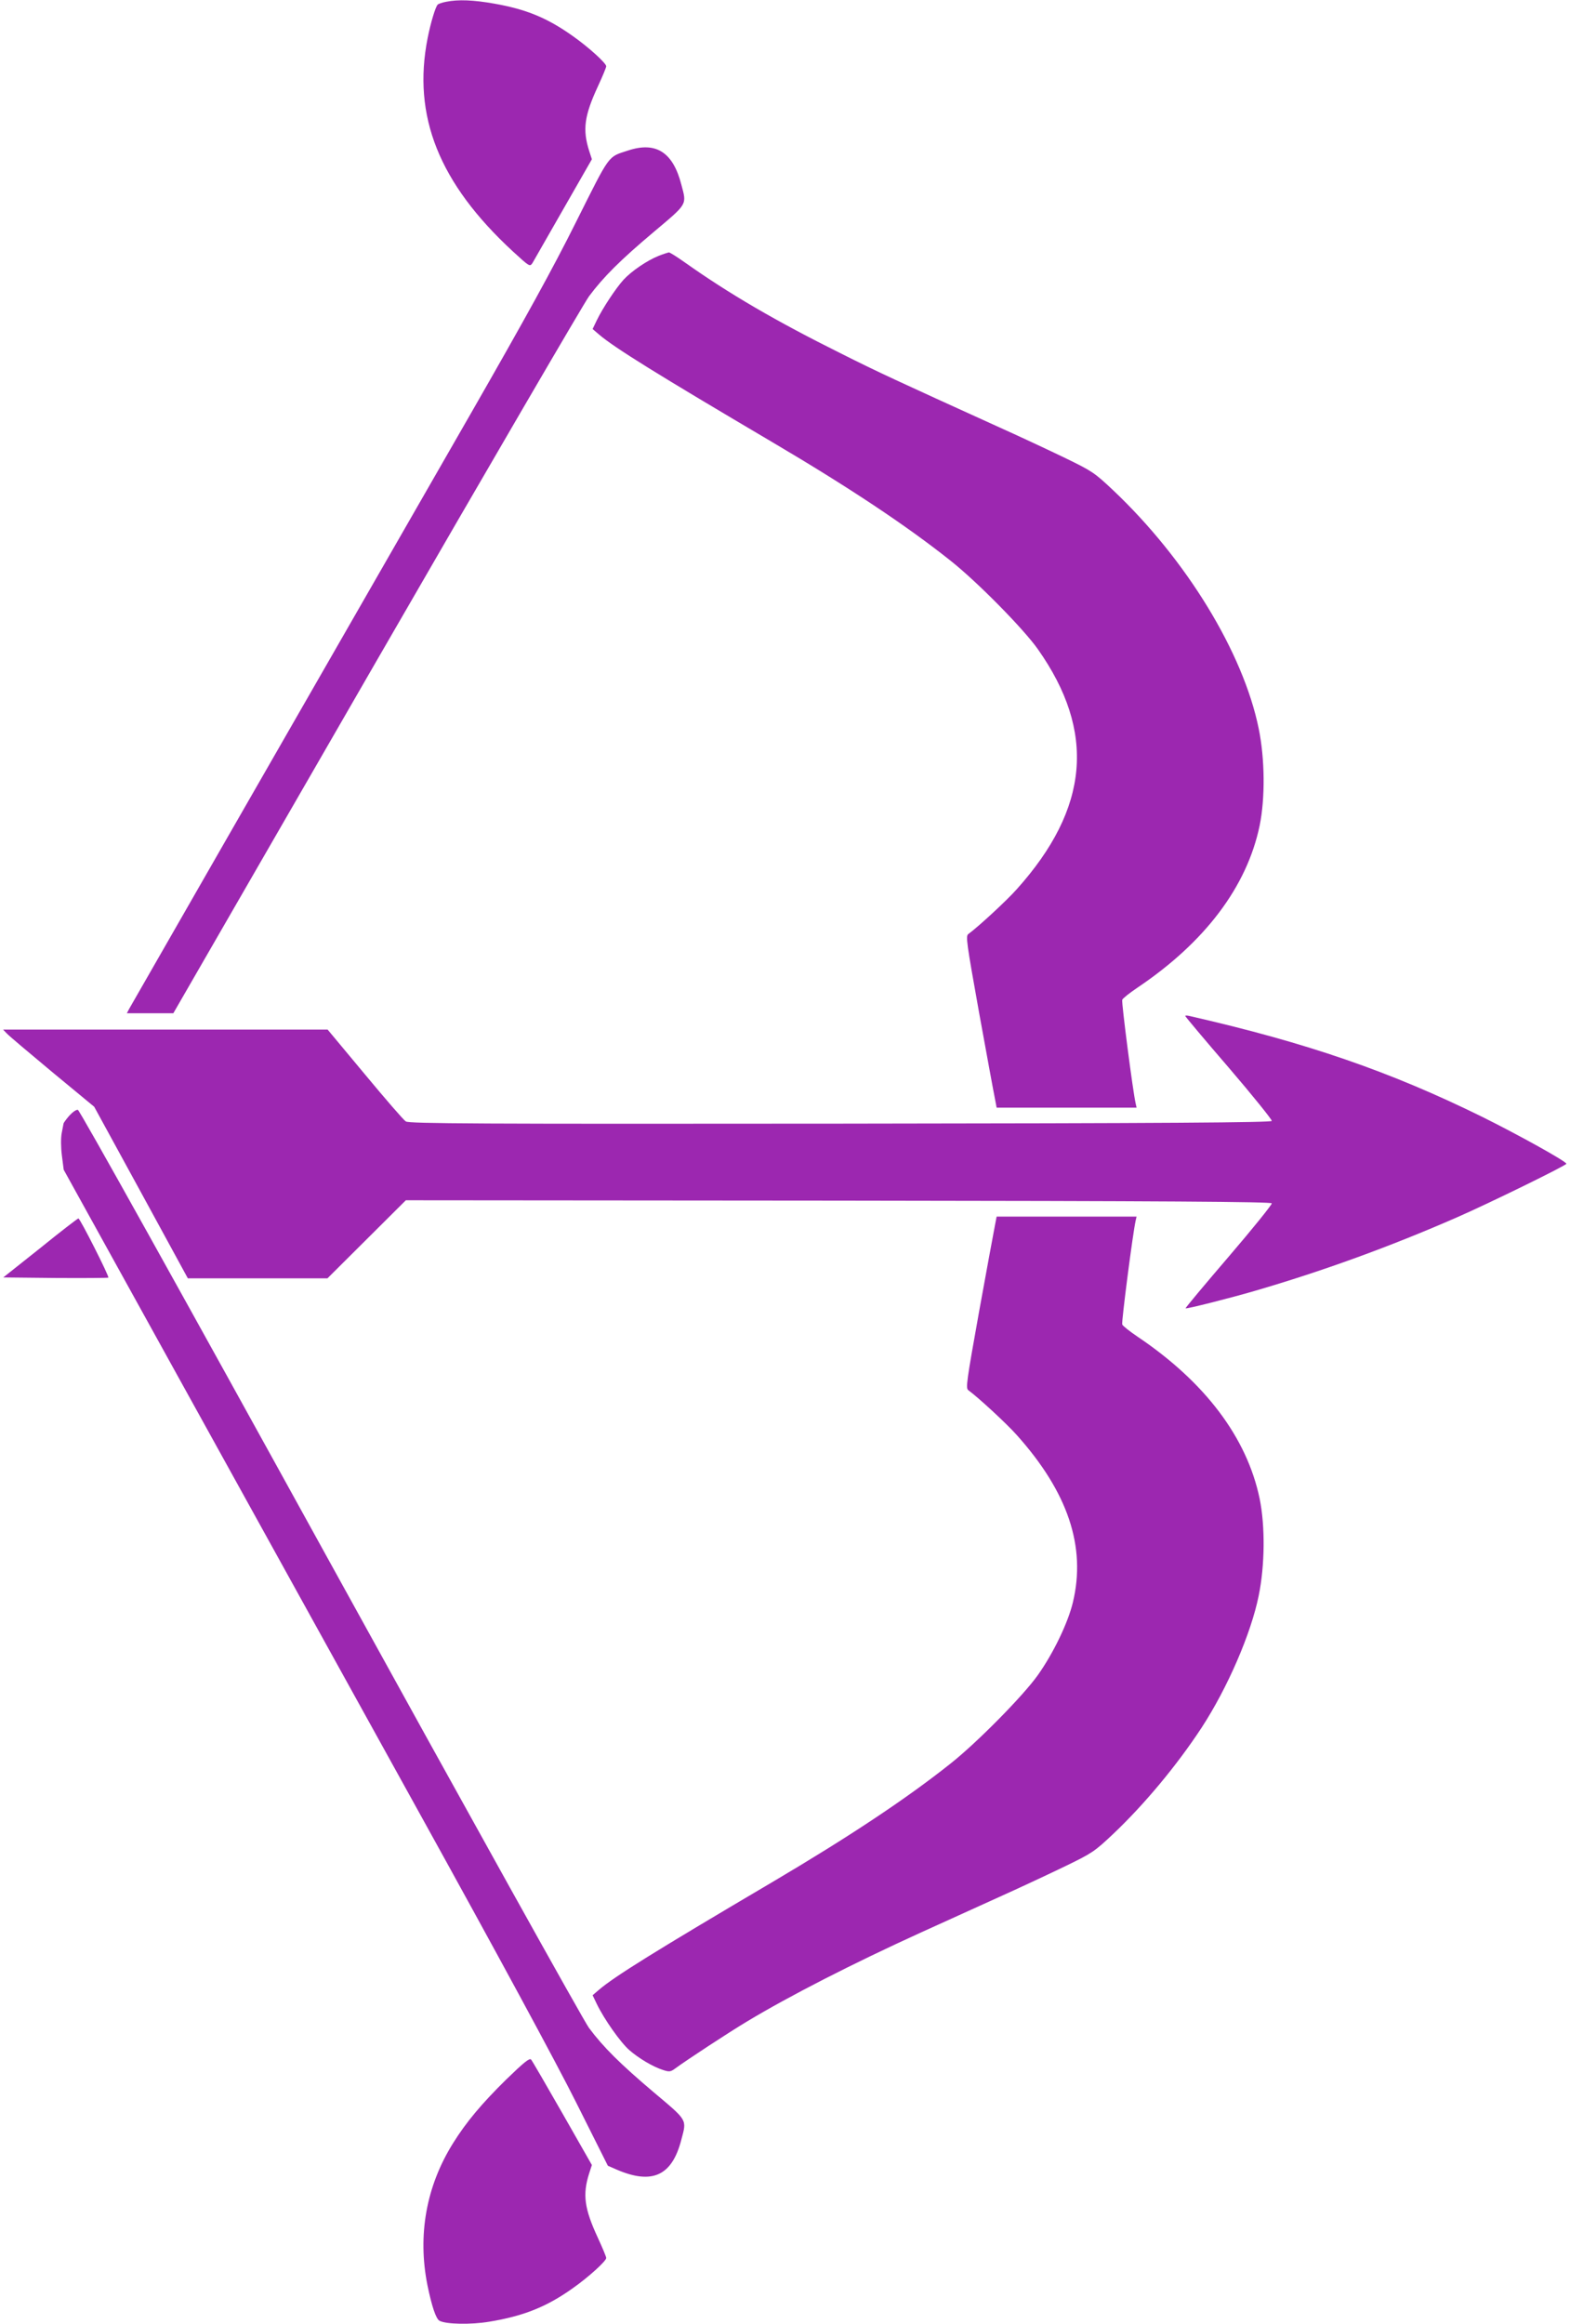<?xml version="1.0" standalone="no"?>
<!DOCTYPE svg PUBLIC "-//W3C//DTD SVG 20010904//EN"
 "http://www.w3.org/TR/2001/REC-SVG-20010904/DTD/svg10.dtd">
<svg version="1.0" xmlns="http://www.w3.org/2000/svg"
 width="865pt" height="1280pt" viewBox="0 0 865 1280"
 preserveAspectRatio="xMidYMid meet">
<g transform="translate(0,1280) scale(0.1,-0.1)"
fill="#9c27b0" stroke="none">
<path d="M2457 12790 c-21 -4 -42 -11 -46 -16 -12 -13 -38 -98 -55 -184 -85
-429 63 -799 469 -1174 94 -86 94 -86 109 -64 7 13 84 146 170 297 l157 274
-15 46 c-37 117 -27 193 48 355 25 54 46 104 46 111 0 17 -98 106 -185 167
-141 100 -256 147 -432 178 -113 20 -198 24 -266 10z"/>
<path d="M3460 11971 c-113 -37 -96 -14 -286 -393 -127 -255 -281 -534 -577
-1050 -1086 -1890 -1875 -3265 -1886 -3285 l-12 -23 128 0 128 0 1120 1941
c616 1067 1143 1970 1170 2007 79 106 172 199 355 353 190 160 184 149 154
262 -46 179 -140 239 -294 188z"/>
<path d="M3629 11391 c-63 -25 -150 -84 -194 -132 -43 -48 -114 -155 -147
-223 l-23 -48 35 -30 c87 -74 316 -216 955 -593 419 -247 737 -458 981 -652
147 -116 403 -376 482 -488 321 -455 284 -876 -116 -1322 -55 -62 -212 -207
-267 -247 -15 -11 -10 -46 59 -431 42 -231 81 -444 87 -472 l10 -53 386 0 385
0 -5 23 c-15 63 -79 558 -74 571 3 8 41 38 84 67 372 250 603 556 673 892 31
151 29 368 -5 534 -85 418 -398 931 -802 1313 -103 97 -115 105 -263 177 -85
41 -249 118 -365 170 -566 257 -666 303 -869 405 -362 180 -619 330 -866 505
-41 29 -79 53 -85 53 -5 -1 -31 -9 -56 -19z"/>
<path d="M6530 7205 c0 -3 108 -132 241 -286 132 -154 238 -286 236 -292 -3
-9 -571 -13 -2377 -15 -1994 -2 -2377 0 -2394 12 -12 7 -113 124 -226 260
l-205 246 -894 0 -894 0 21 -22 c12 -13 125 -108 251 -213 l230 -190 258 -472
258 -473 385 0 384 0 216 215 216 215 2384 -2 c1814 -2 2384 -6 2387 -15 2 -6
-104 -138 -237 -293 -133 -155 -240 -283 -238 -285 4 -5 255 59 378 95 378
110 749 245 1115 405 179 78 605 287 605 296 0 13 -269 162 -465 259 -506 249
-963 407 -1612 555 -13 3 -23 3 -23 0z"/>
<path d="M381 6655 c-17 -20 -31 -39 -31 -43 -1 -4 -5 -27 -10 -52 -5 -27 -5
-76 1 -124 l10 -78 626 -1132 c344 -622 940 -1699 1324 -2393 437 -789 764
-1393 873 -1611 l175 -349 48 -21 c197 -85 306 -34 357 165 30 113 36 102
-154 262 -183 155 -276 247 -355 353 -28 37 -669 1189 -1425 2560 -838 1520
-1381 2494 -1391 2496 -9 2 -30 -13 -48 -33z"/>
<path d="M5481 6048 c-6 -29 -45 -242 -87 -473 -69 -385 -74 -420 -59 -431 55
-40 212 -185 267 -247 282 -315 383 -615 309 -922 -27 -112 -107 -279 -193
-400 -79 -112 -335 -372 -482 -488 -244 -194 -561 -404 -981 -652 -648 -382
-868 -519 -955 -593 l-35 -30 23 -48 c40 -83 130 -211 179 -254 53 -46 130
-92 187 -110 34 -11 41 -10 68 10 61 45 296 199 393 257 234 141 584 320 960
491 121 55 315 143 430 195 116 52 280 129 365 170 148 72 160 80 263 177 173
164 351 378 487 585 143 219 273 519 315 728 34 166 36 383 5 534 -70 336
-301 642 -673 892 -43 29 -81 59 -84 67 -5 13 59 508 74 572 l5 22 -385 0
-386 0 -10 -52z"/>
<path d="M222 5927 l-204 -162 288 -3 c158 -1 289 0 291 2 6 6 -156 326 -165
326 -4 0 -99 -73 -210 -163z"/>
<path d="M2789 1348 c-136 -134 -220 -234 -293 -351 -148 -237 -196 -506 -141
-782 24 -116 47 -186 67 -196 36 -19 170 -22 273 -5 189 31 317 82 460 184 87
61 185 150 185 167 0 7 -21 57 -46 111 -75 162 -85 238 -48 355 l15 46 -162
284 c-89 156 -167 290 -173 297 -9 9 -39 -15 -137 -110z"/>
</g>
</svg>
